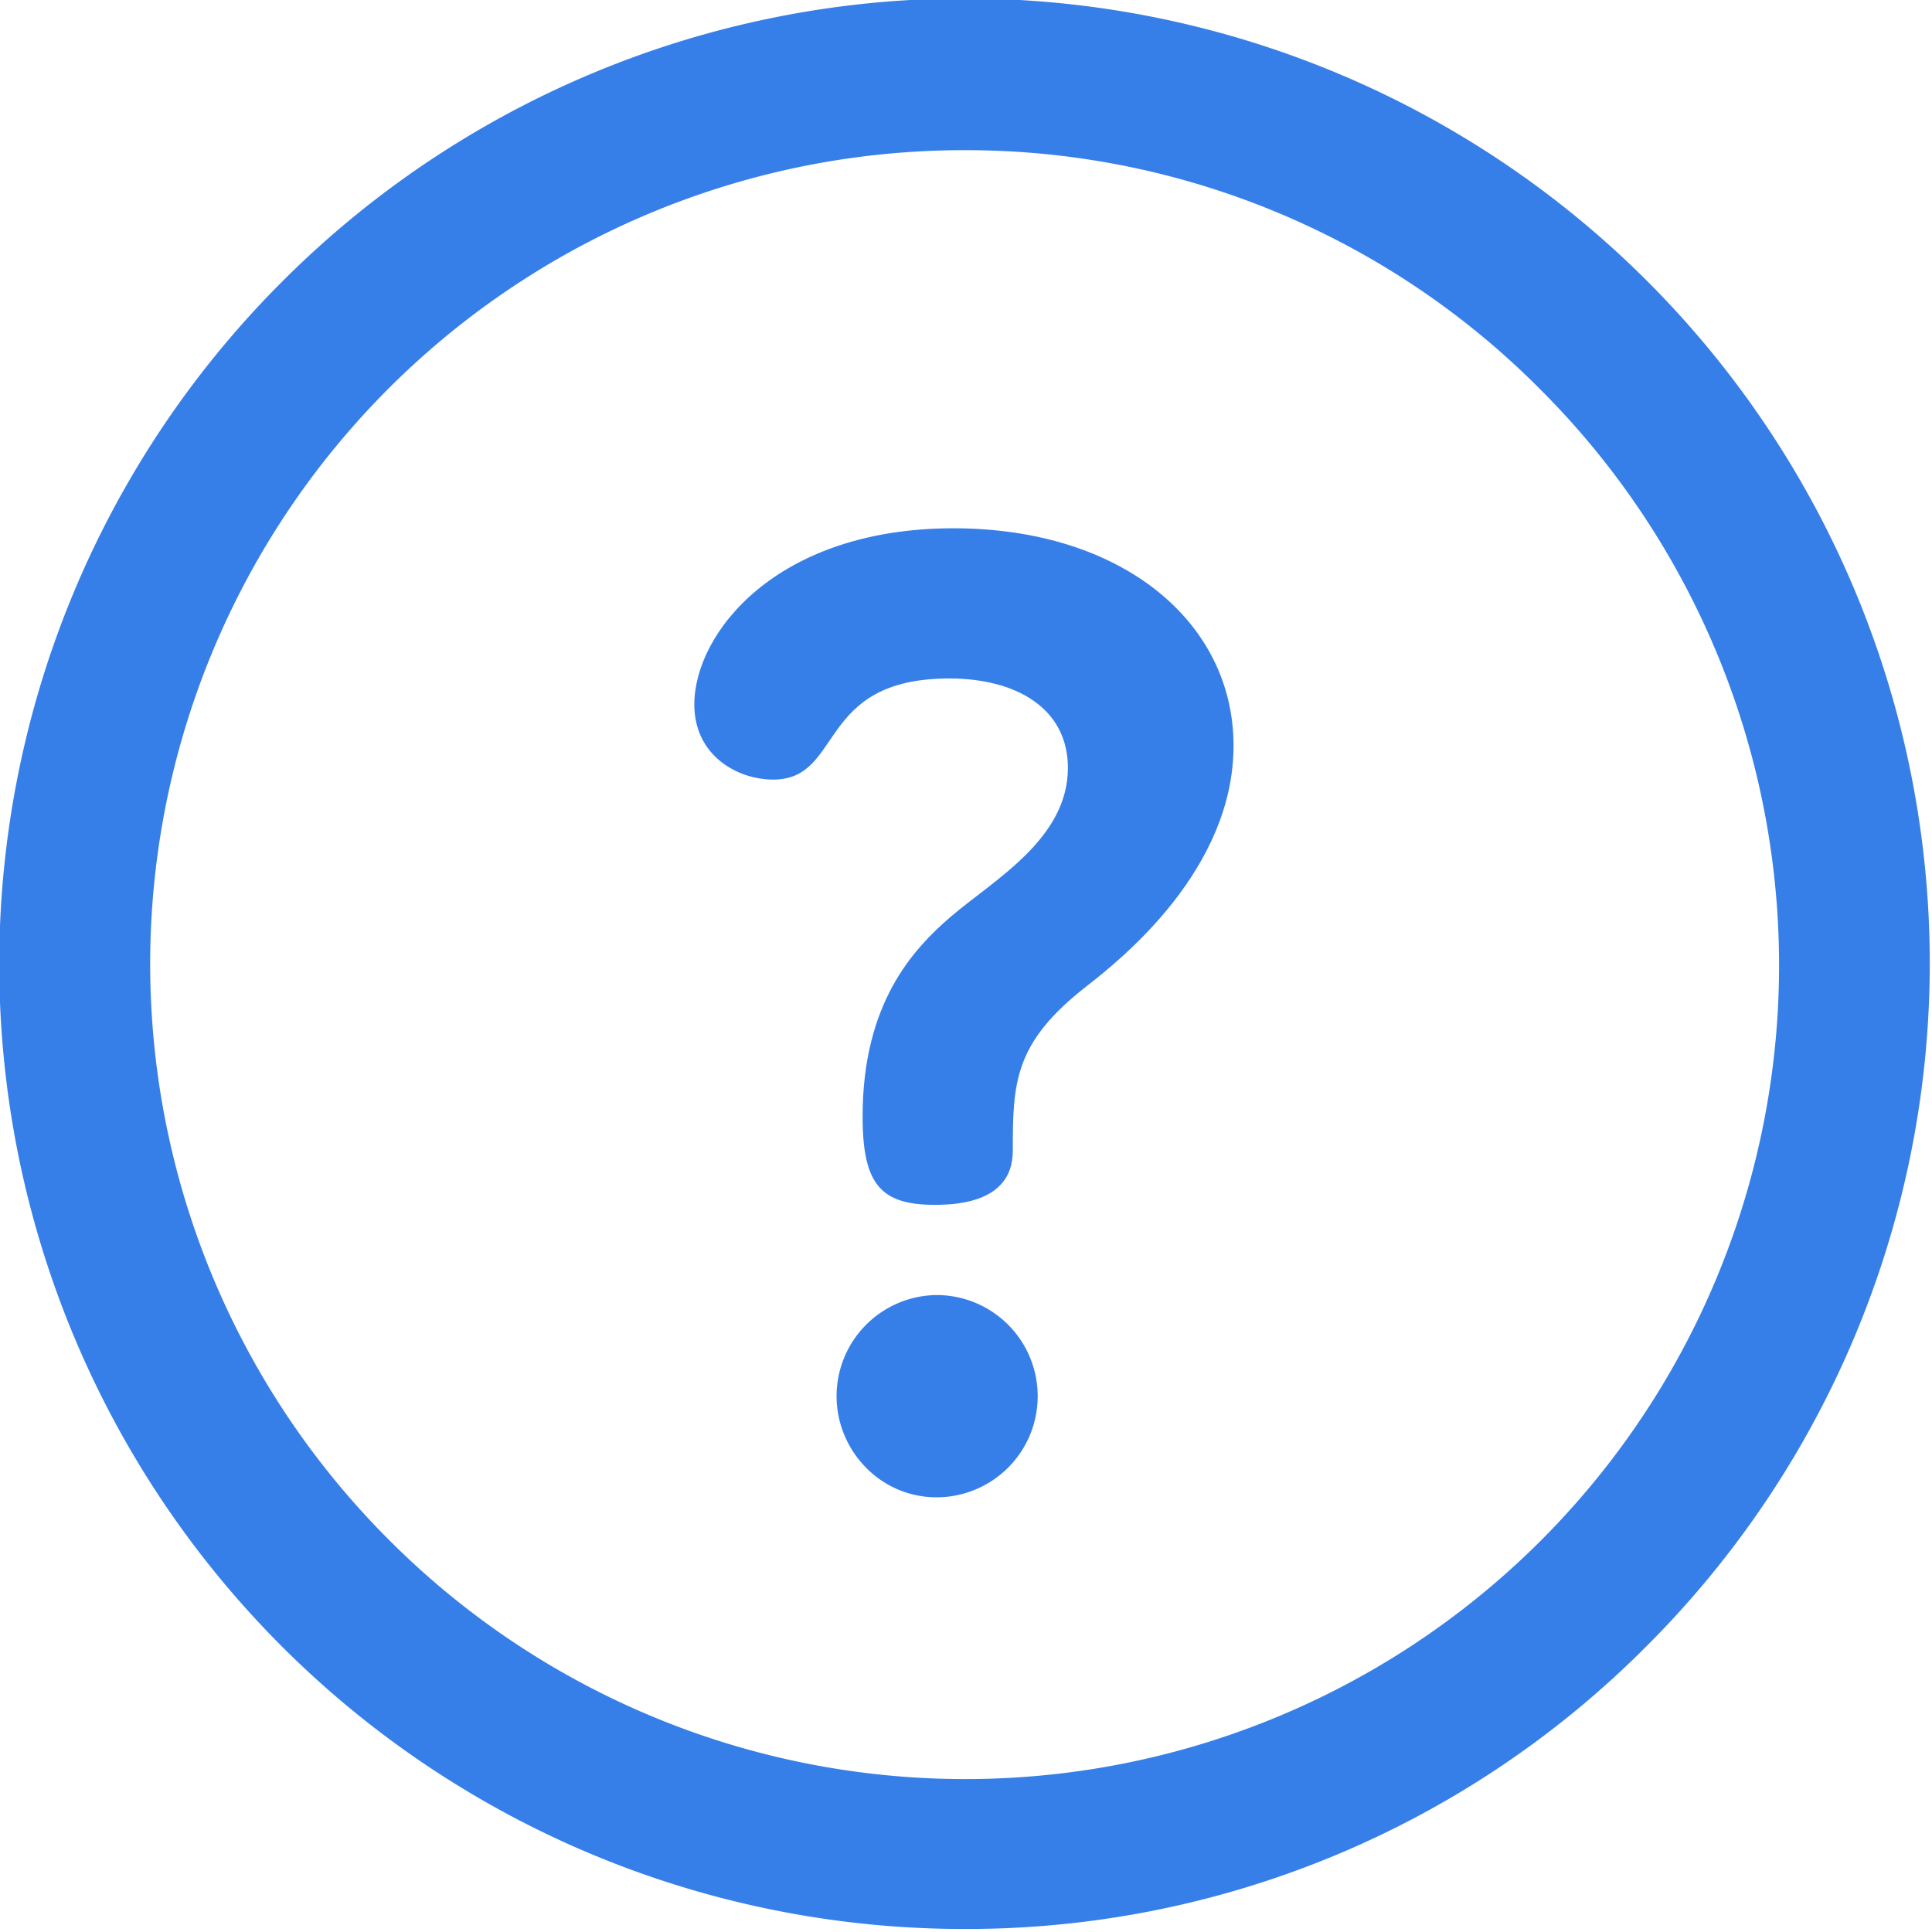 <svg xmlns="http://www.w3.org/2000/svg" viewBox="0 0 512 512"><defs><style>.a{fill:#377fe8;}</style></defs><title>tooltip</title><path class="a" d="M252.7,140c-47.1,0-68.7,27.9-68.7,46.7,0,13.6,11.5,19.9,20.9,19.9,18.8,0,11.2-26.8,46.7-26.8,17.4,0,31.4,7.7,31.4,23.7,0,18.8-19.5,29.6-31,39.4-10.1,8.7-23.4,23-23.4,53,0,18.1,4.9,23.4,19.2,23.4,17.1,0,20.6-7.7,20.6-14.3,0-18.1.3-28.6,19.5-43.6,9.4-7.3,39-31,39-63.8S297.3,140,252.7,140Z"/><path class="a" d="M248.2,343.2A26.8,26.8,0,0,0,221.7,370c0,14.3,11.5,26.8,26.5,26.8a26.8,26.8,0,1,0,0-53.6Z"/><path class="a" d="M255.5,511.2A255.69,255.69,0,0,1,74.7,74.7,255.69,255.69,0,1,1,436.3,436.3,254.005,254.005,0,0,1,255.5,511.2Zm0-471.4A215.668,215.668,0,0,0,103,408,215.668,215.668,0,1,0,408,103,214.382,214.382,0,0,0,255.5,39.8Z"/></svg>